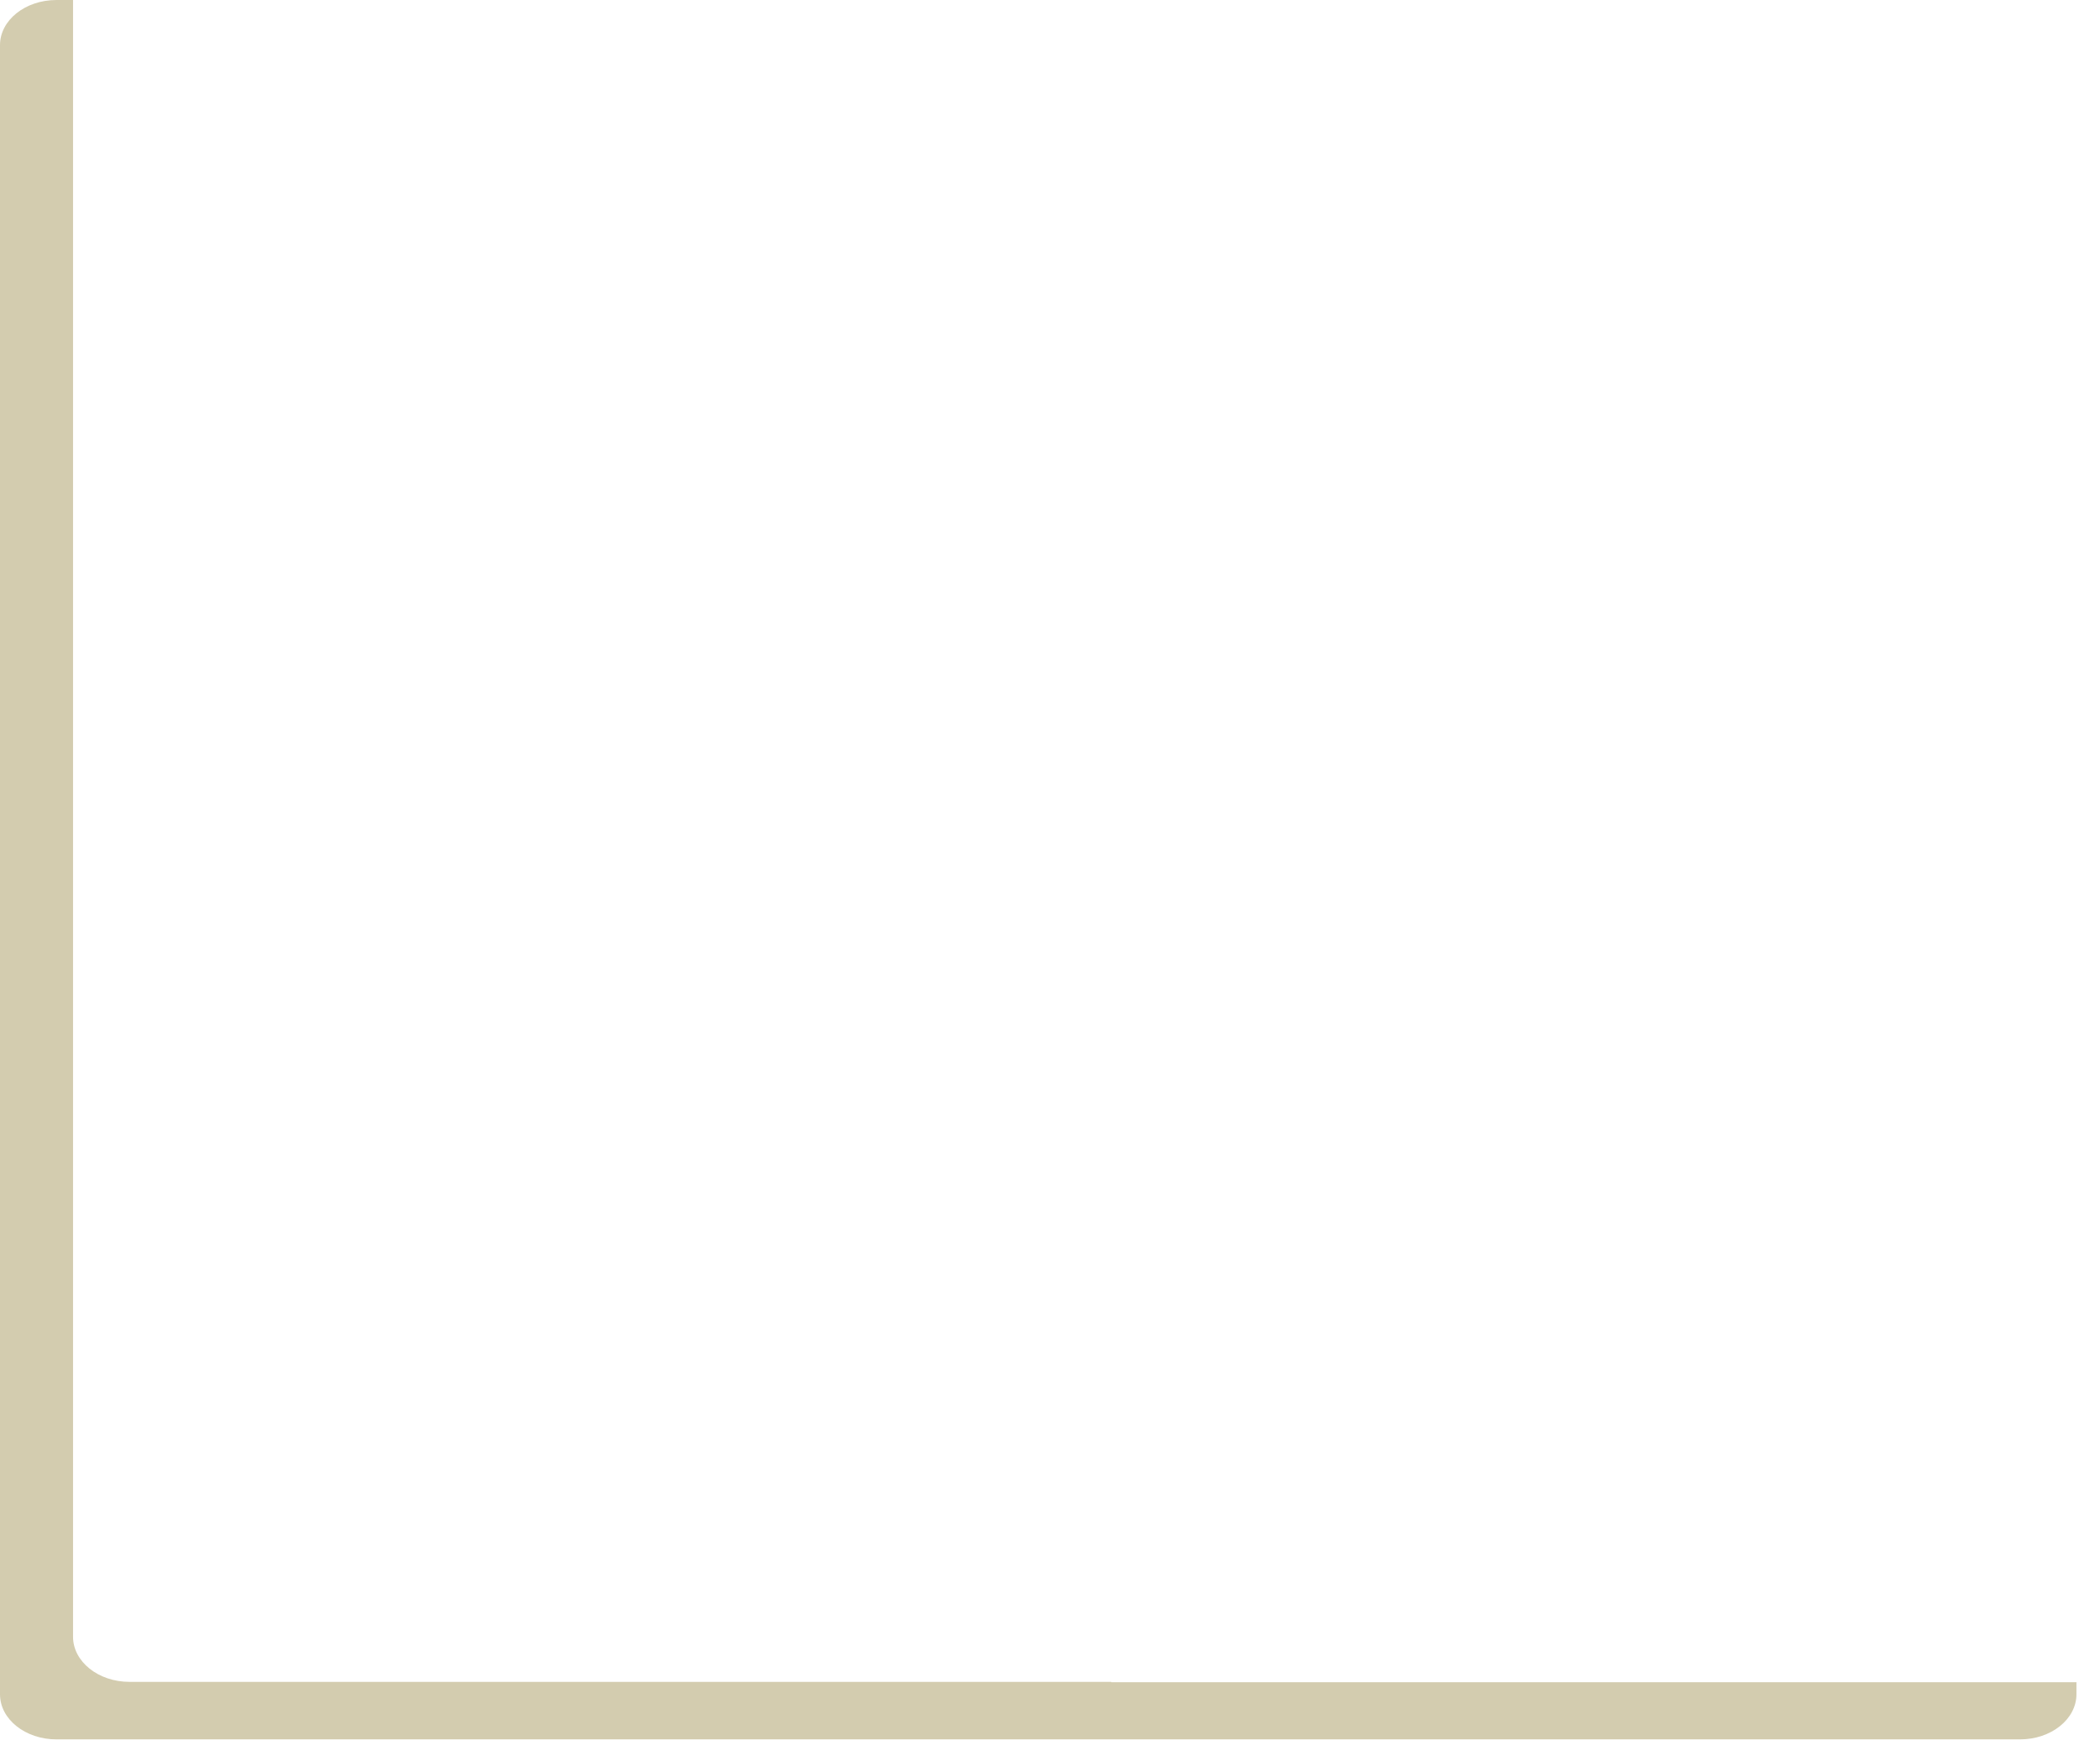 <?xml version="1.0" encoding="utf-8"?>
<svg xmlns="http://www.w3.org/2000/svg" fill="none" height="100%" overflow="visible" preserveAspectRatio="none" style="display: block;" viewBox="0 0 55 46" width="100%">
<path d="M29.109 44.06H3.394C2.571 44.06 1.913 43.527 1.913 42.878V0H1.481C0.657 0 0 0.533 0 1.182V44.385C0 45.042 0.666 45.567 1.481 45.567H52.902C53.725 45.567 54.383 45.034 54.383 44.385V44.069H29.101L29.109 44.06Z" fill="#D3CCAF" id="Vector"/>
</svg>